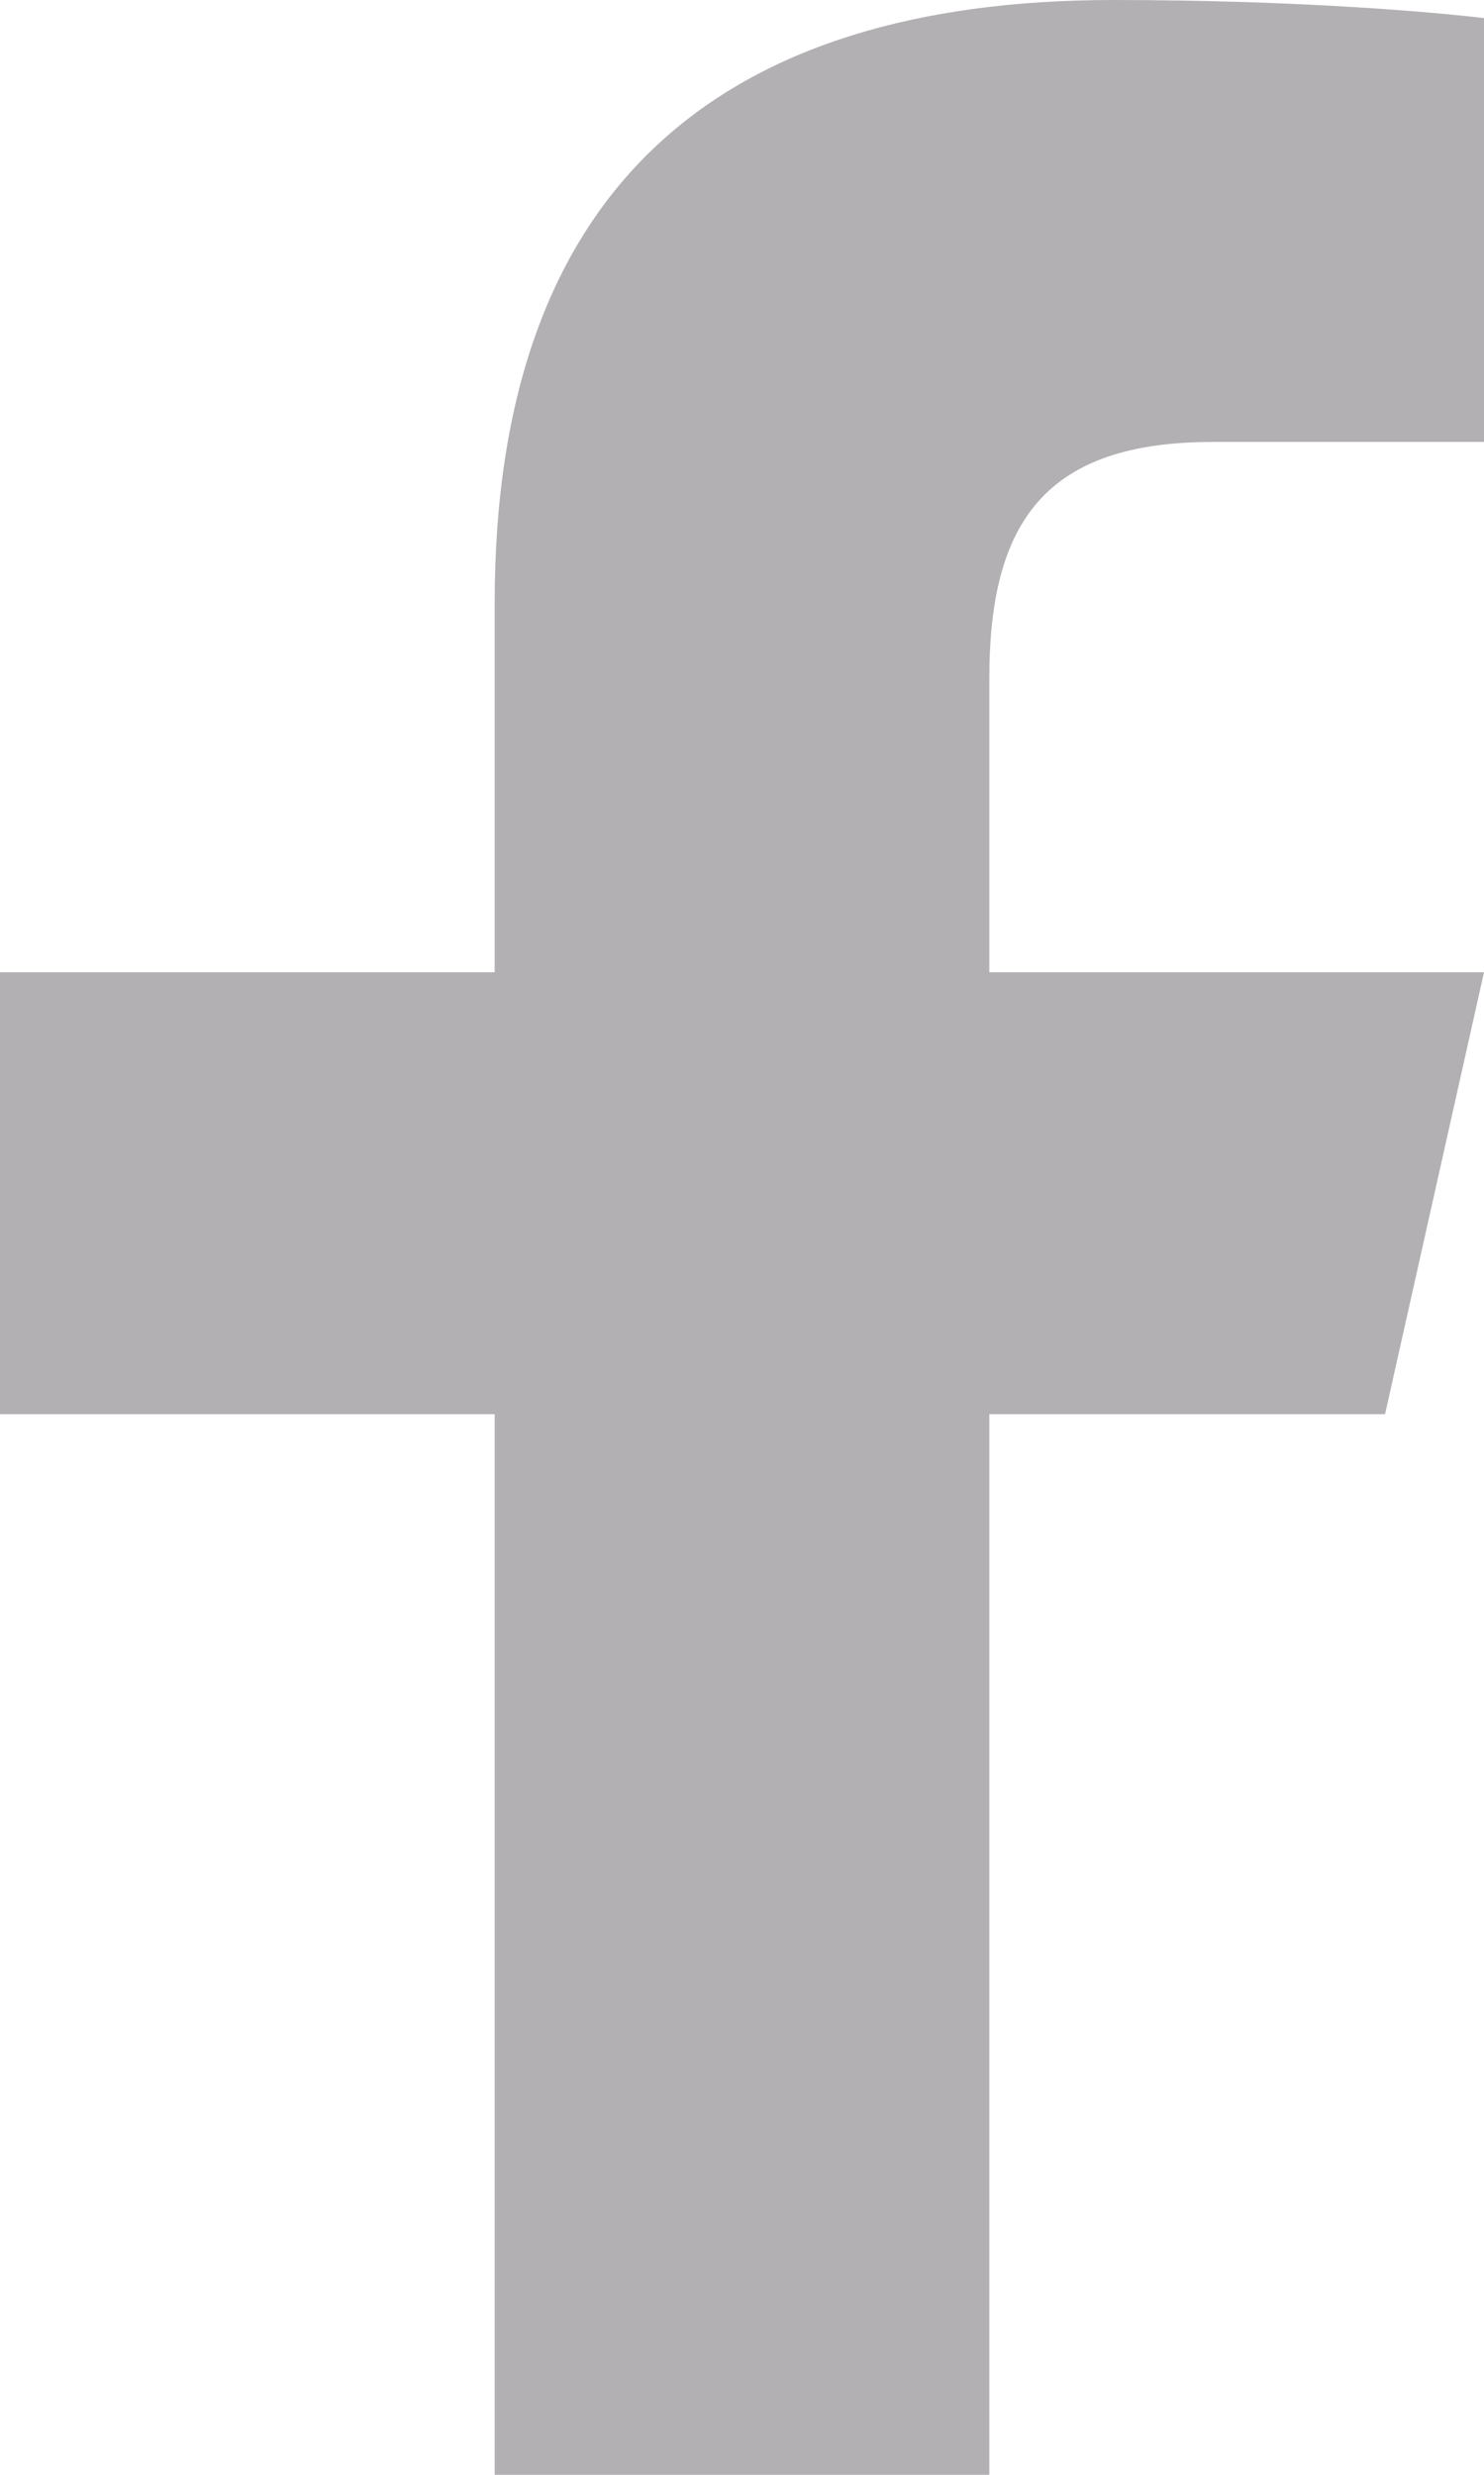 <svg width="27" height="45" viewBox="0 0 27 45" fill="none" xmlns="http://www.w3.org/2000/svg">
<path d="M20.257 0C13.162 0 9 3.346 9 10.97V17.679H0V25.714H9V45H18V25.714H25.2L27 17.679H18V12.33C18 9.458 19.049 8.036 22.068 8.036H27V0.329C26.147 0.227 23.661 0 20.257 0Z" fill="#B3B0B4"/>
</svg>
